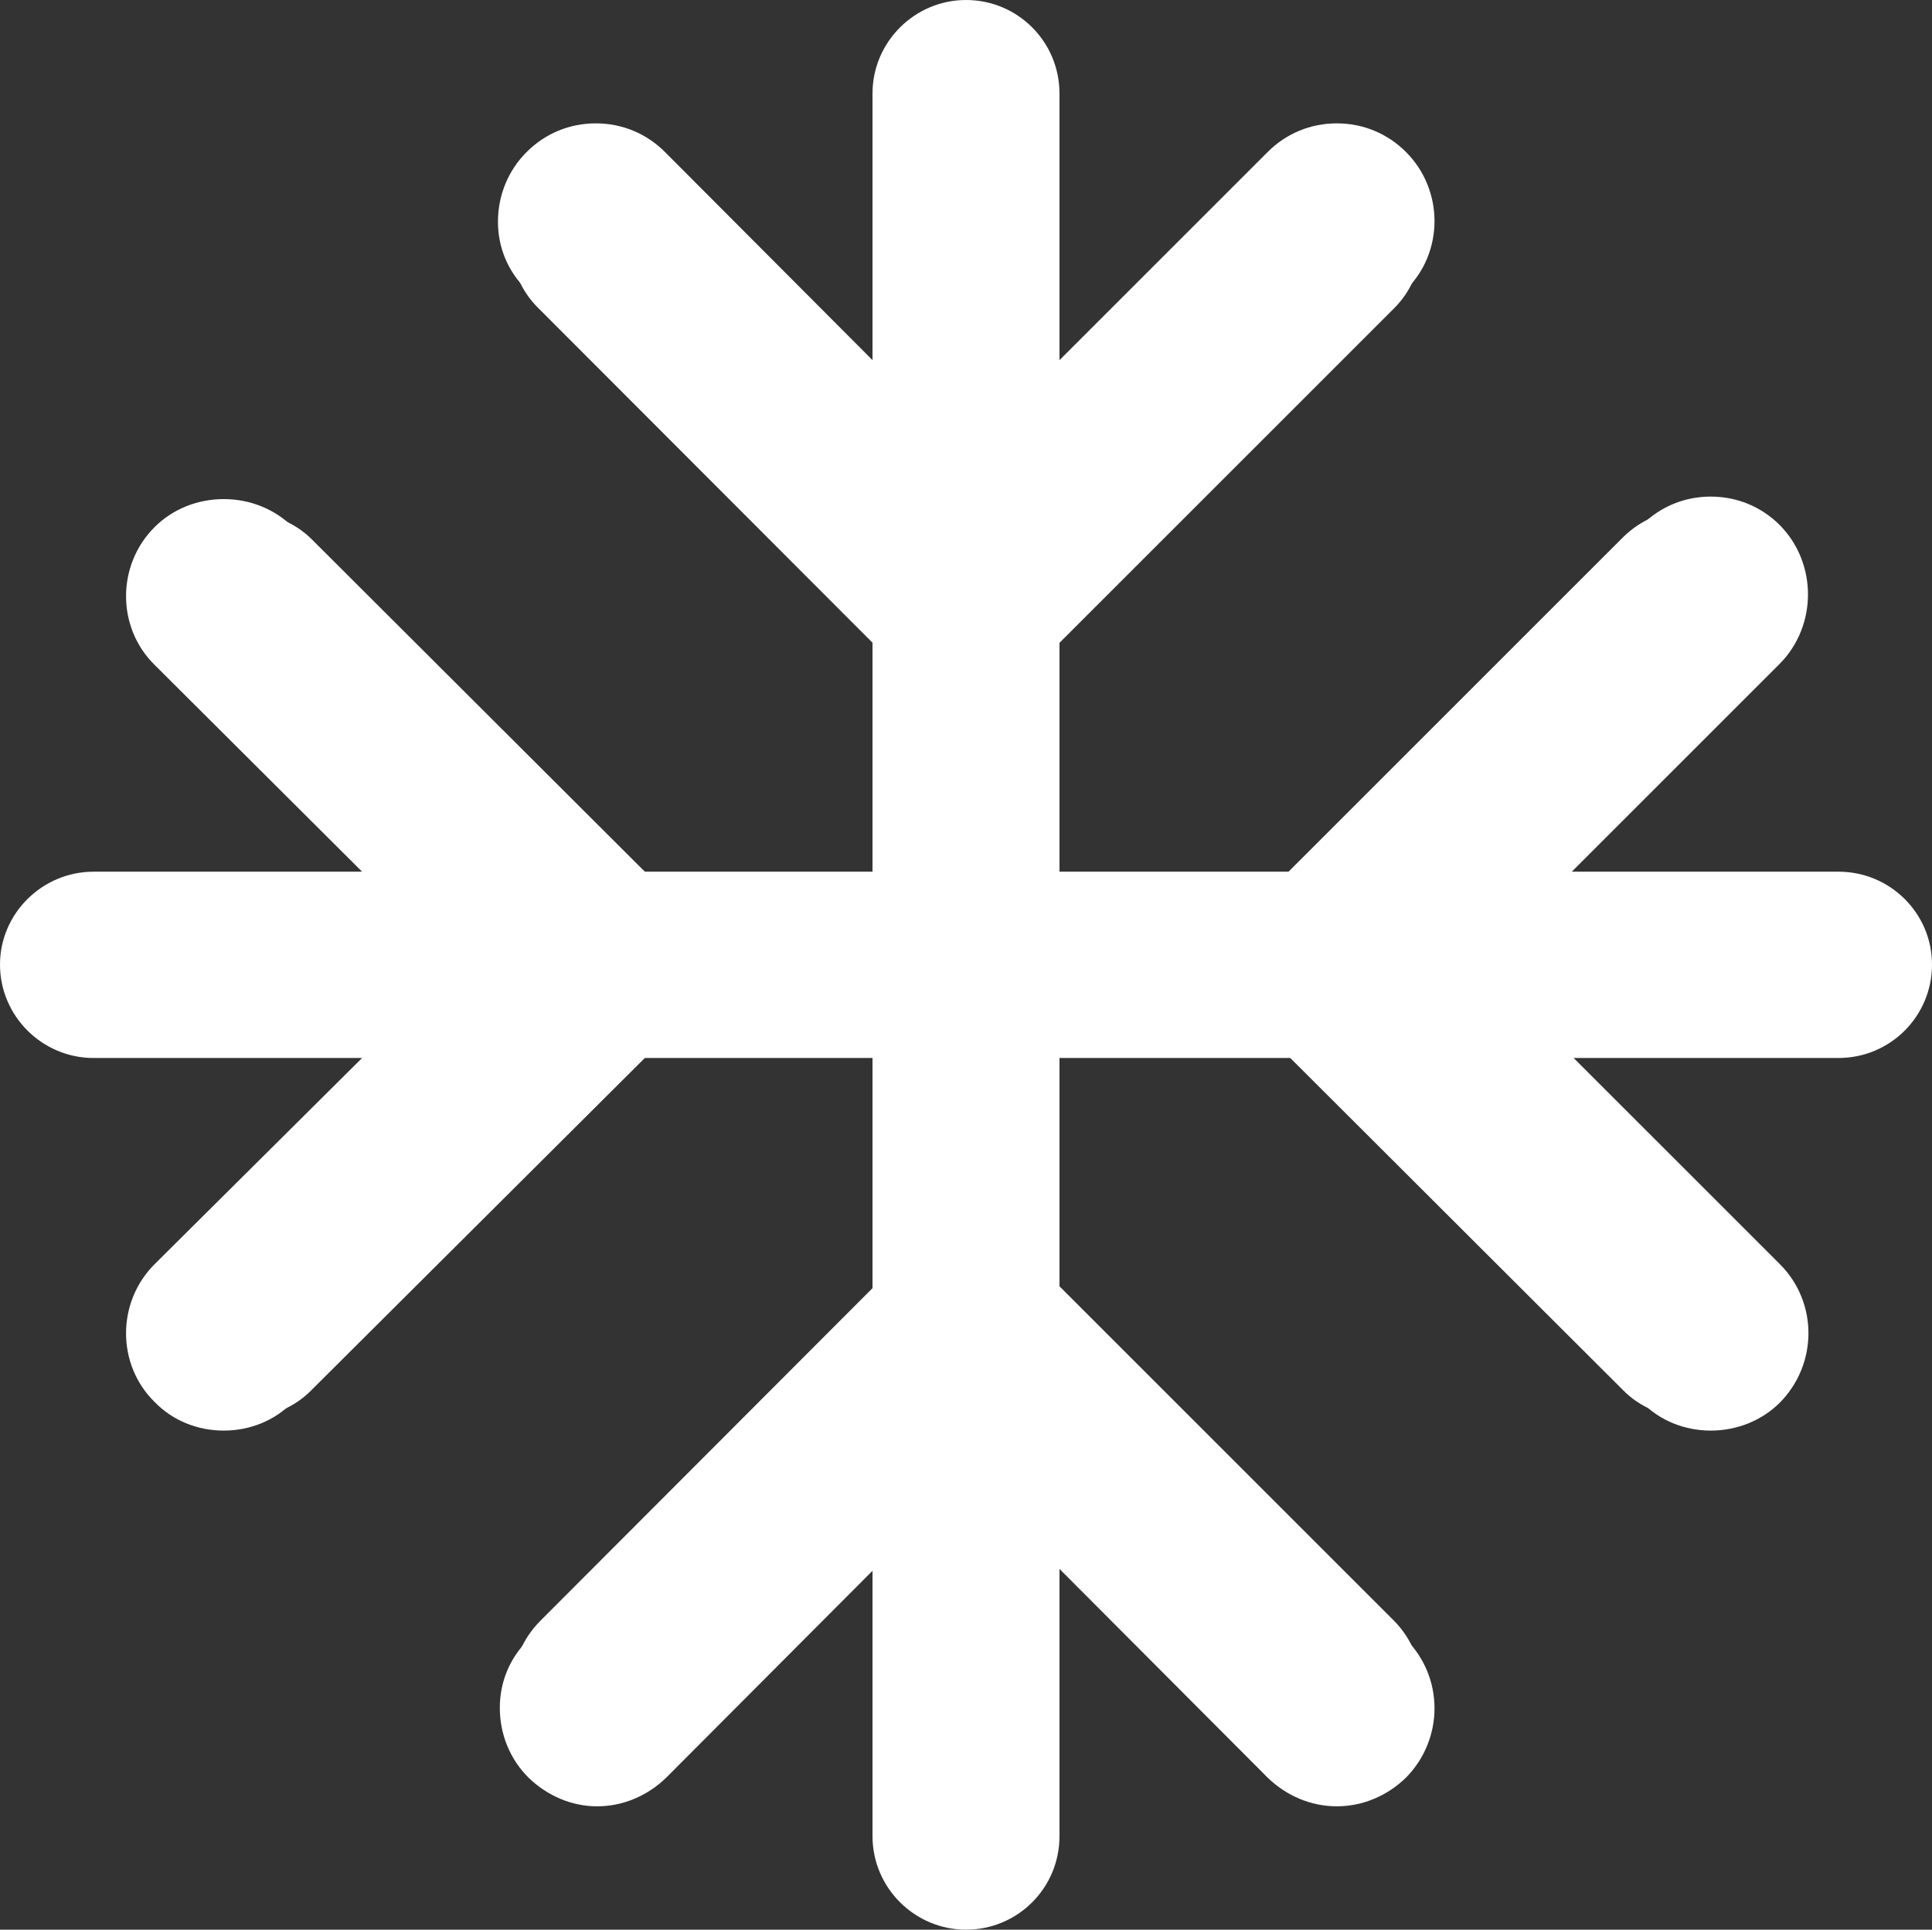 <?xml version="1.0" encoding="UTF-8" standalone="no"?><svg xmlns="http://www.w3.org/2000/svg" xmlns:xlink="http://www.w3.org/1999/xlink" fill="#ffffff" height="309.7" preserveAspectRatio="xMidYMid meet" version="1" viewBox="0.0 0.0 310.0 309.7" width="310" zoomAndPan="magnify"><rect x="0.0" y="0.0" width="310.0" height="309.7" fill="#333333" stroke="none"/><g id="change1_1"><path d="M305.64,154.8c0,8.07-6.51,14.58-14.58,14.58h-41.3l32.17,32.17c5.93,5.93,5.93,15.55,0,21.58 c-2.82,2.82-6.71,4.37-10.79,4.37c-4.08,0-7.97-1.56-10.79-4.47l-53.74-53.65h-37.03v36.64l54.04,54.04 c5.93,5.93,5.93,15.55,0,21.58c-2.92,2.82-6.71,4.47-10.79,4.47c-4.08,0-7.87-1.65-10.79-4.47l-32.46-32.56v41.69 c0,8.07-6.51,14.58-14.58,14.58c-7.97,0-14.58-6.51-14.58-14.58v-41.4l-32.17,32.27c-2.91,2.82-6.71,4.47-10.79,4.47 c-3.99,0-7.78-1.65-10.69-4.47c-2.92-2.92-4.47-6.8-4.47-10.89s1.55-7.78,4.47-10.69l53.65-53.74v-36.93h-36.54l-53.84,53.65 c-2.82,2.92-6.71,4.47-10.79,4.47c-4.08,0-7.97-1.56-10.79-4.47c-5.93-5.83-5.93-15.55,0-21.48l32.36-32.17H18.94 c-7.97,0-14.58-6.51-14.58-14.58c0-7.97,6.61-14.48,14.58-14.48h41.89l-32.36-32.27c-5.93-5.83-5.93-15.55,0-21.48 c2.82-2.82,6.71-4.37,10.79-4.37c4.08,0,7.97,1.56,10.79,4.37l53.84,53.74h36.54v-36.74L86.48,49.55 c-2.92-2.82-4.47-6.61-4.47-10.59c0-4.08,1.55-7.97,4.47-10.89c2.92-2.92,6.71-4.47,10.79-4.47c4.08,0,7.87,1.56,10.79,4.47 l32.36,32.46v-41.6c0-8.07,6.61-14.58,14.58-14.58c8.07,0,14.58,6.51,14.58,14.58v41.6l32.46-32.46c2.92-2.92,6.71-4.47,10.79-4.47 c4.08,0,7.87,1.56,10.79,4.47c5.93,5.93,5.93,15.65,0,21.48l-54.04,54.04v36.74h36.74l54.04-54.04c2.92-2.92,6.7-4.47,10.79-4.47 c4.08,0,7.87,1.56,10.79,4.47c5.83,5.93,5.83,15.65,0,21.58l-32.46,32.46h41.6C299.13,140.32,305.64,146.83,305.64,154.8z"/></g><g id="change1_2"><path d="M310,154.8c0,8.3-6.7,15-15,15h-42.5l33.1,33.1c6.1,6.1,6.1,16,0,22.2c-2.9,2.9-6.9,4.5-11.1,4.5c-4.2,0-8.2-1.6-11.1-4.6 l-55.3-55.2H170v37.7l55.6,55.6c6.1,6.1,6.1,16,0,22.2c-3,2.9-6.9,4.6-11.1,4.6c-4.2,0-8.1-1.7-11.1-4.6L170,251.8v42.9 c0,8.3-6.7,15-15,15c-8.2,0-15-6.7-15-15v-42.6l-33.1,33.2c-3,2.9-6.9,4.6-11.1,4.6c-4.1,0-8-1.7-11-4.6c-3-3-4.6-7-4.6-11.2 c0-4.2,1.6-8,4.6-11l55.2-55.3v-38h-37.6L47,225c-2.9,3-6.9,4.6-11.1,4.6c-4.2,0-8.2-1.6-11.1-4.6c-6.1-6-6.1-16,0-22.1l33.3-33.1 H15c-8.2,0-15-6.7-15-15c0-8.2,6.8-14.9,15-14.9h43.1l-33.3-33.2c-6.1-6-6.1-16,0-22.1c2.9-2.9,6.9-4.5,11.1-4.5 c4.2,0,8.2,1.6,11.1,4.5l55.4,55.3H140v-37.8L84.5,46.5c-3-2.9-4.6-6.8-4.6-10.9c0-4.2,1.6-8.2,4.6-11.2c3-3,6.9-4.6,11.1-4.6 c4.2,0,8.1,1.6,11.1,4.6L140,57.8V15c0-8.3,6.8-15,15-15c8.3,0,15,6.7,15,15v42.8l33.4-33.4c3-3,6.9-4.6,11.1-4.6 c4.2,0,8.1,1.6,11.1,4.6c6.1,6.1,6.1,16.1,0,22.1L170,102.1v37.8h37.8l55.6-55.6c3-3,6.9-4.6,11.1-4.6c4.2,0,8.1,1.6,11.1,4.6 c6,6.1,6,16.1,0,22.2l-33.4,33.4H295C303.3,139.9,310,146.6,310,154.8z"/></g></svg>